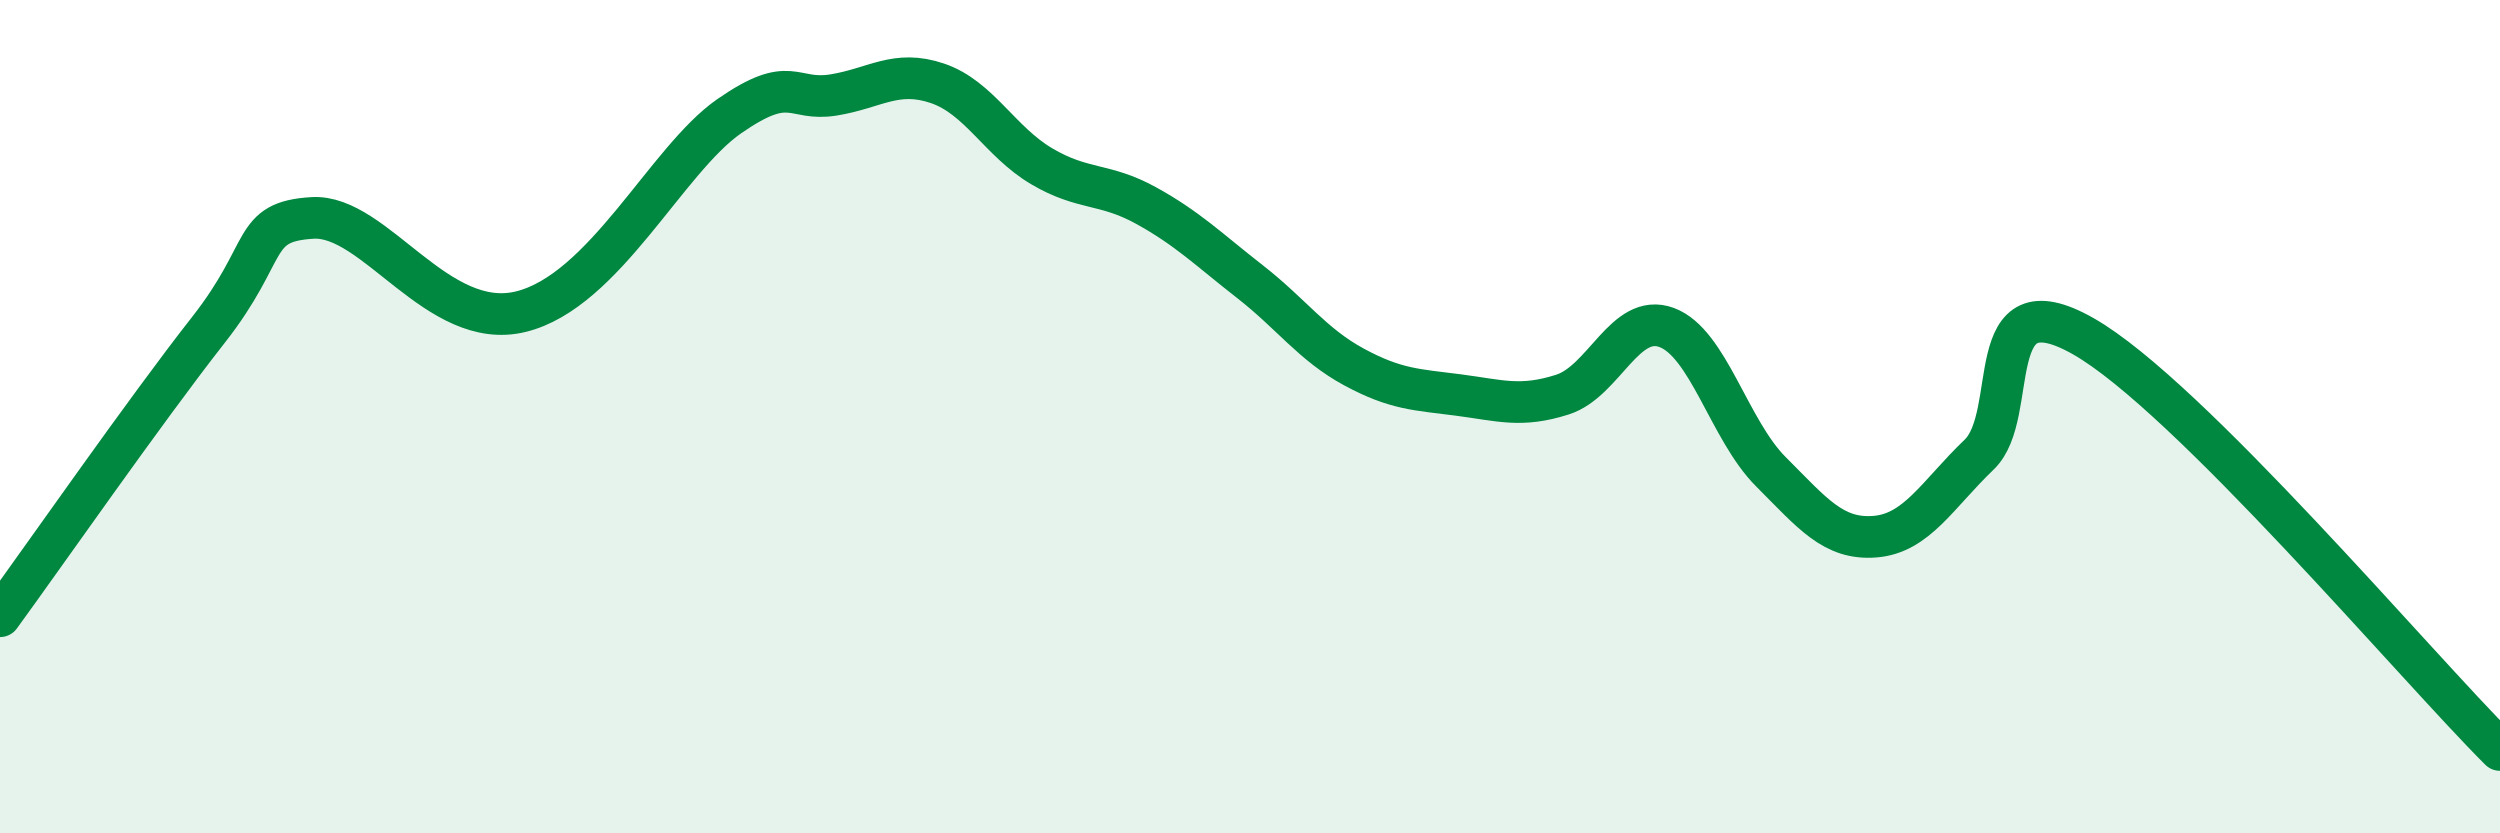
    <svg width="60" height="20" viewBox="0 0 60 20" xmlns="http://www.w3.org/2000/svg">
      <path
        d="M 0,14.79 C 1,13.42 3.5,9.83 5,7.92 C 6.5,6.01 6,5.32 7.5,5.23 C 9,5.14 10.5,7.97 12.5,7.48 C 14.5,6.99 16,3.83 17.5,2.79 C 19,1.75 19,2.44 20,2.28 C 21,2.12 21.5,1.66 22.5,2 C 23.5,2.34 24,3.4 25,3.99 C 26,4.58 26.5,4.38 27.5,4.93 C 28.5,5.48 29,5.98 30,6.76 C 31,7.54 31.5,8.27 32.5,8.81 C 33.5,9.35 34,9.35 35,9.48 C 36,9.61 36.5,9.79 37.5,9.47 C 38.5,9.15 39,7.49 40,7.86 C 41,8.23 41.5,10.32 42.5,11.32 C 43.5,12.32 44,12.96 45,12.88 C 46,12.8 46.5,11.87 47.5,10.91 C 48.5,9.95 47.5,6.65 50,8.07 C 52.5,9.49 58,16.01 60,18L60 20L0 20Z"
        fill="#008740"
        opacity="0.1"
        stroke-linecap="round"
        stroke-linejoin="round"
      />
      <path
        d="M 0,14.79 C 1,13.42 3.5,9.83 5,7.92 C 6.5,6.01 6,5.32 7.5,5.23 C 9,5.14 10.5,7.97 12.5,7.48 C 14.5,6.99 16,3.83 17.5,2.79 C 19,1.75 19,2.44 20,2.28 C 21,2.12 21.5,1.66 22.5,2 C 23.5,2.34 24,3.4 25,3.99 C 26,4.58 26.5,4.38 27.5,4.93 C 28.5,5.48 29,5.98 30,6.76 C 31,7.54 31.5,8.27 32.5,8.81 C 33.5,9.35 34,9.35 35,9.48 C 36,9.61 36.5,9.79 37.5,9.47 C 38.5,9.15 39,7.49 40,7.86 C 41,8.23 41.5,10.32 42.5,11.32 C 43.5,12.32 44,12.96 45,12.88 C 46,12.8 46.5,11.87 47.5,10.91 C 48.5,9.95 47.5,6.65 50,8.07 C 52.5,9.49 58,16.01 60,18"
        stroke="#008740"
        stroke-width="1"
        fill="none"
        stroke-linecap="round"
        stroke-linejoin="round"
      />
    </svg>
  